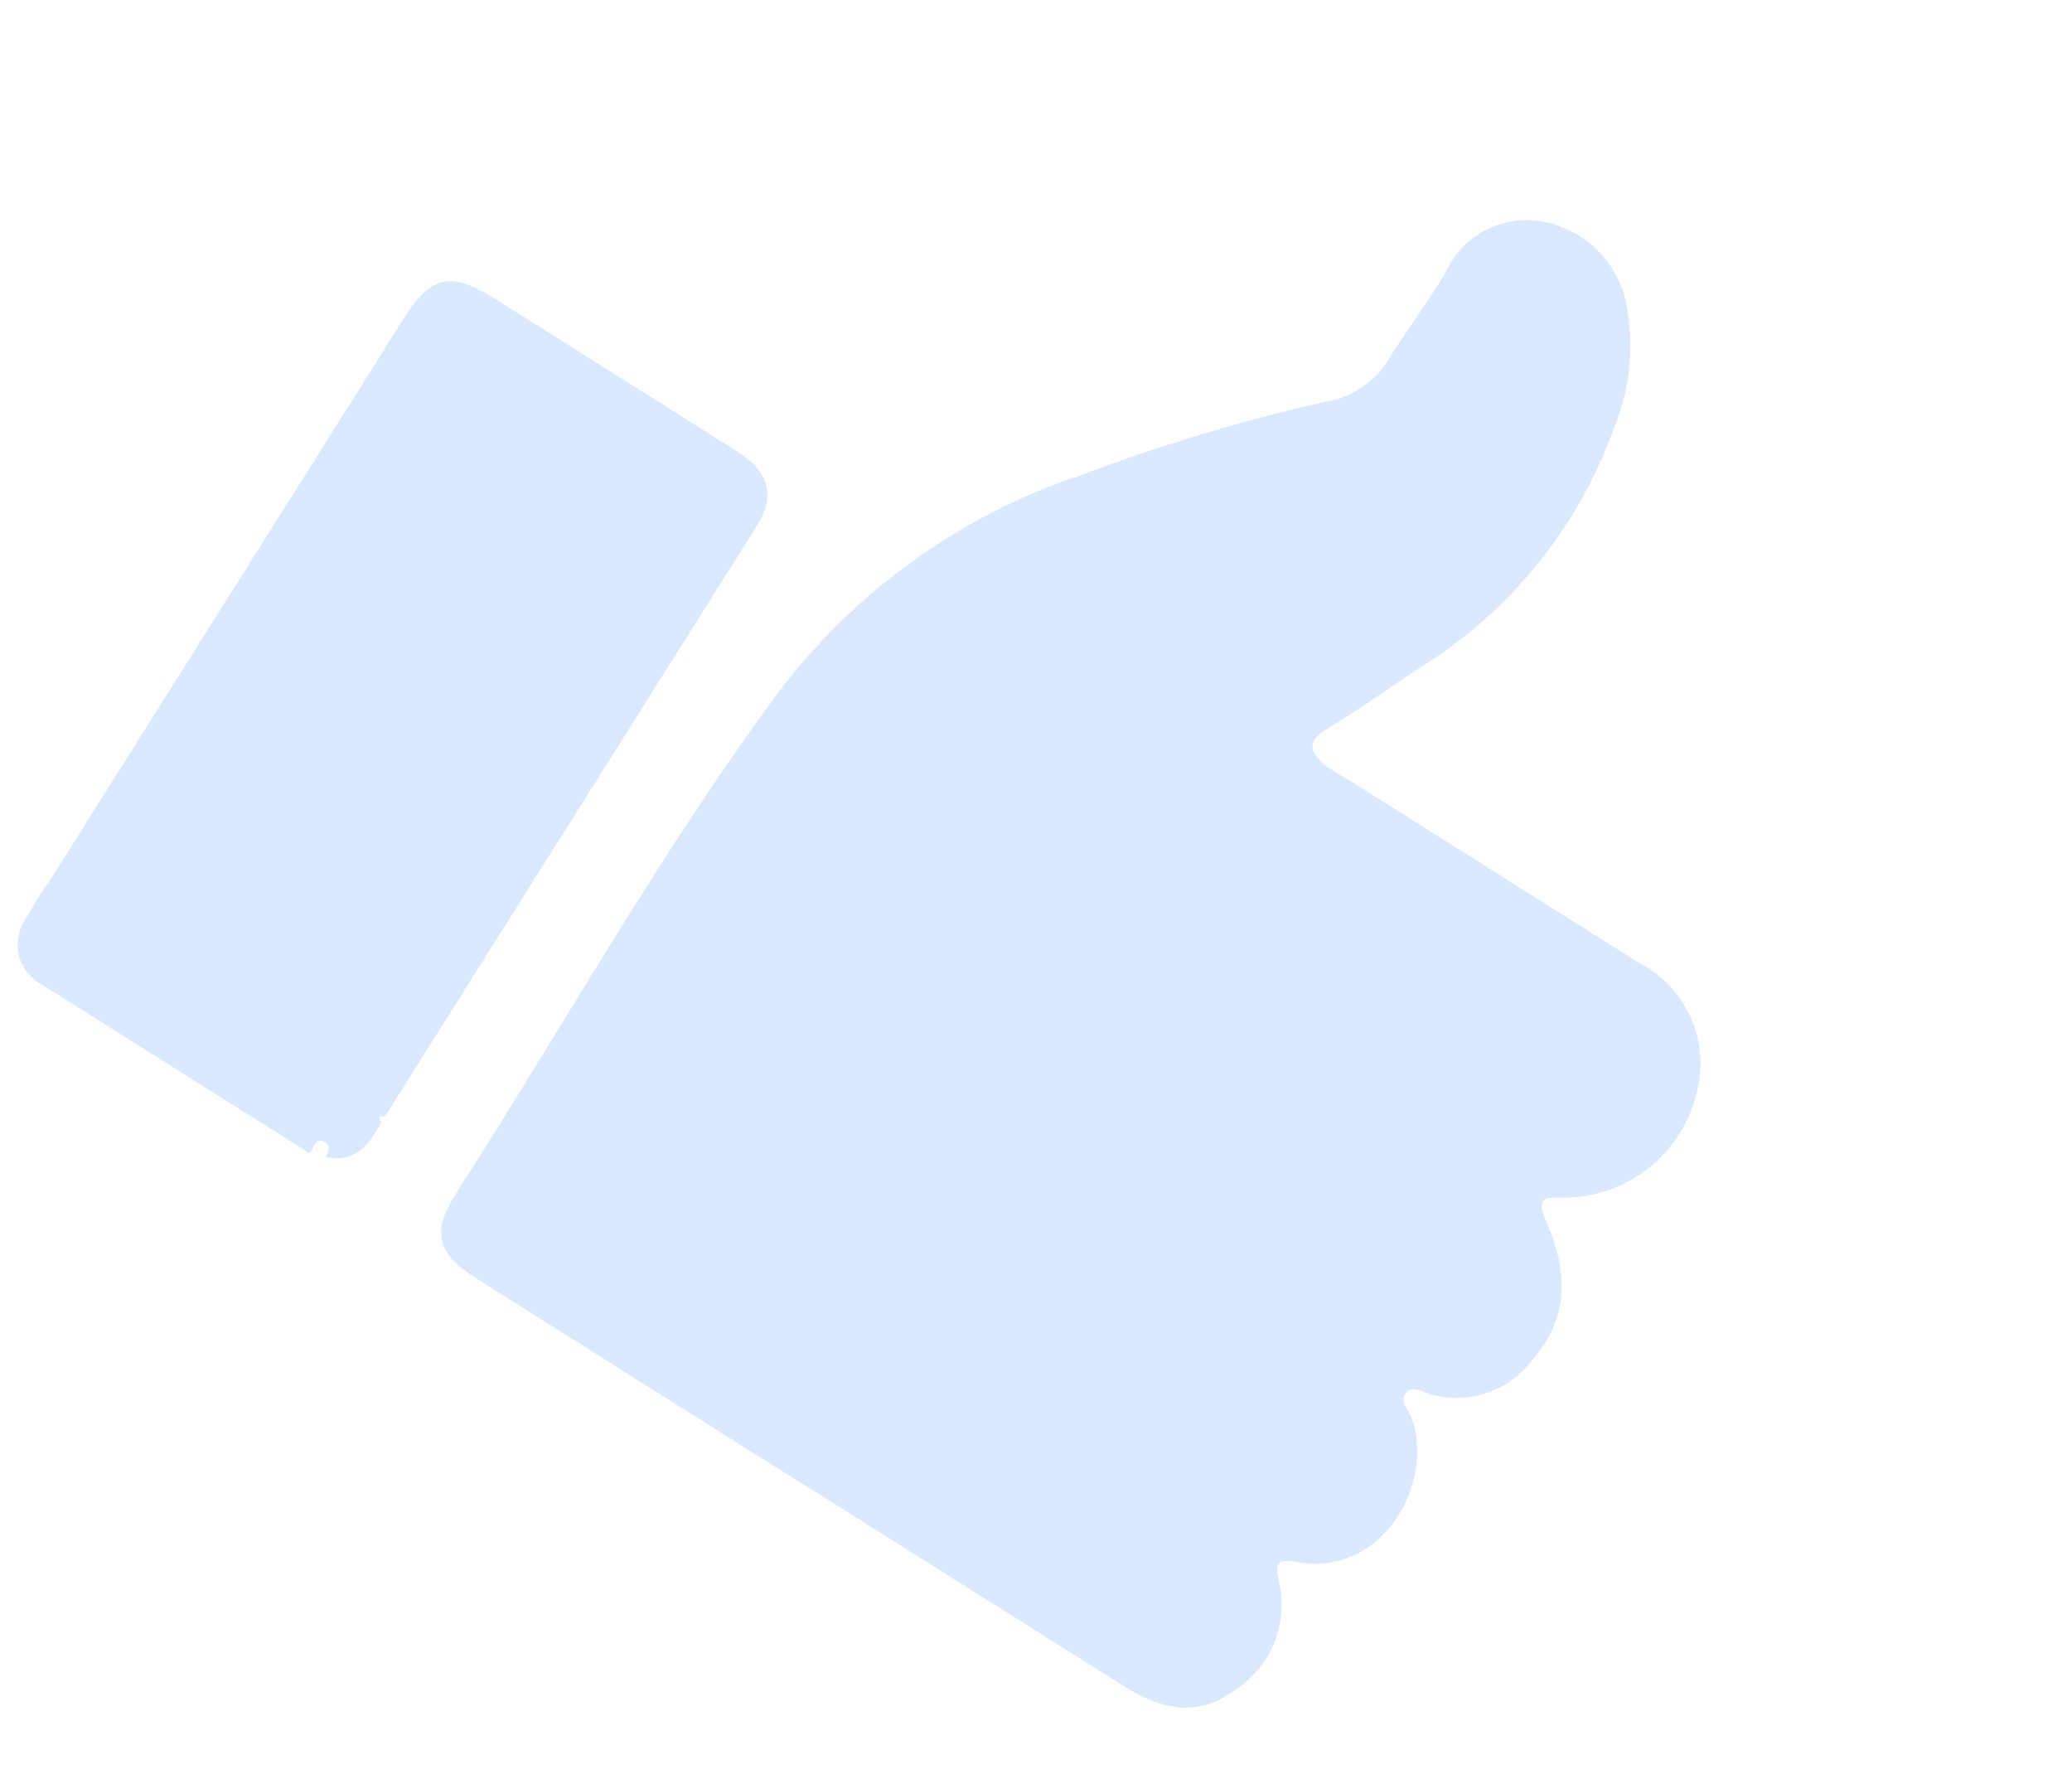 <svg fill="none" height="63" viewBox="0 0 73 63" width="73" xmlns="http://www.w3.org/2000/svg"><g fill="#a2c8ff" opacity=".4"><path d="m28.195 52.221-11.414-7.19c-1.371-.863-1.593-1.618-.721-2.983 3.781-5.891 7.191-12.017 11.361-17.662 2.683-3.545 6.369-6.201 10.581-7.624 2.85-1.076 5.772-1.953 8.744-2.624.459-.079.894-.258 1.276-.524s.701-.612.934-1.015c.634-1.007 1.364-1.978 1.973-3.0.281-.626.76-1.142 1.363-1.469.603-.327 1.297-.447 1.975-.341.735.118 1.417.456 1.957.969.54.513.911 1.177 1.067 1.905.299 1.494.146 3.044-.44 4.45-1.273 3.524-3.711 6.508-6.911 8.458-1.058.704-2.099 1.456-3.192 2.103-.716.424-.609.798-.109 1.243.282.207.579.395.888.56l10.221 6.438c.831.429 1.486 1.136 1.85 1.998.364.862.414 1.824.142 2.72-.276 1.013-.874 1.908-1.705 2.549-.831.641-1.848.994-2.897 1.005-.898-.057-.977.106-.64.885.711 1.63.821 3.294-.473 4.784-.404.558-.97.977-1.621 1.202-.651.224-1.355.243-2.017.052-.285-.073-.624-.322-.859-.044s.087.575.191.841c.866 2.247-.966 5.643-3.993 5.12-.58-.093-.86-.117-.668.666.175.743.109 1.522-.19 2.225s-.812 1.292-1.468 1.683c-1.239.898-2.548.593-3.795-.204-3.799-2.393-7.615-4.797-11.398-7.179z"/><path d="m10.913 40.625-9.418-5.932c-.201-.101-.377-.244-.519-.418-.141-.174-.244-.377-.302-.594-.058-.217-.068-.444-.032-.666.037-.222.12-.433.244-.62.262-.473.55-.93.863-1.371 4.139-6.572 8.284-13.152 12.434-19.74 1.018-1.616 1.683-1.753 3.316-.724 2.818 1.775 5.635 3.55 8.461 5.33 1.134.714 1.378 1.565.701 2.64-4.349 6.904-8.698 13.809-13.047 20.713 0 0-.037.059-.059.093-.215-.053-.227.022-.117.186-.41.782-.917 1.455-1.96 1.235.128-.203.179-.49-.115-.569-.293-.078-.325.327-.452.436z"/></g></svg>